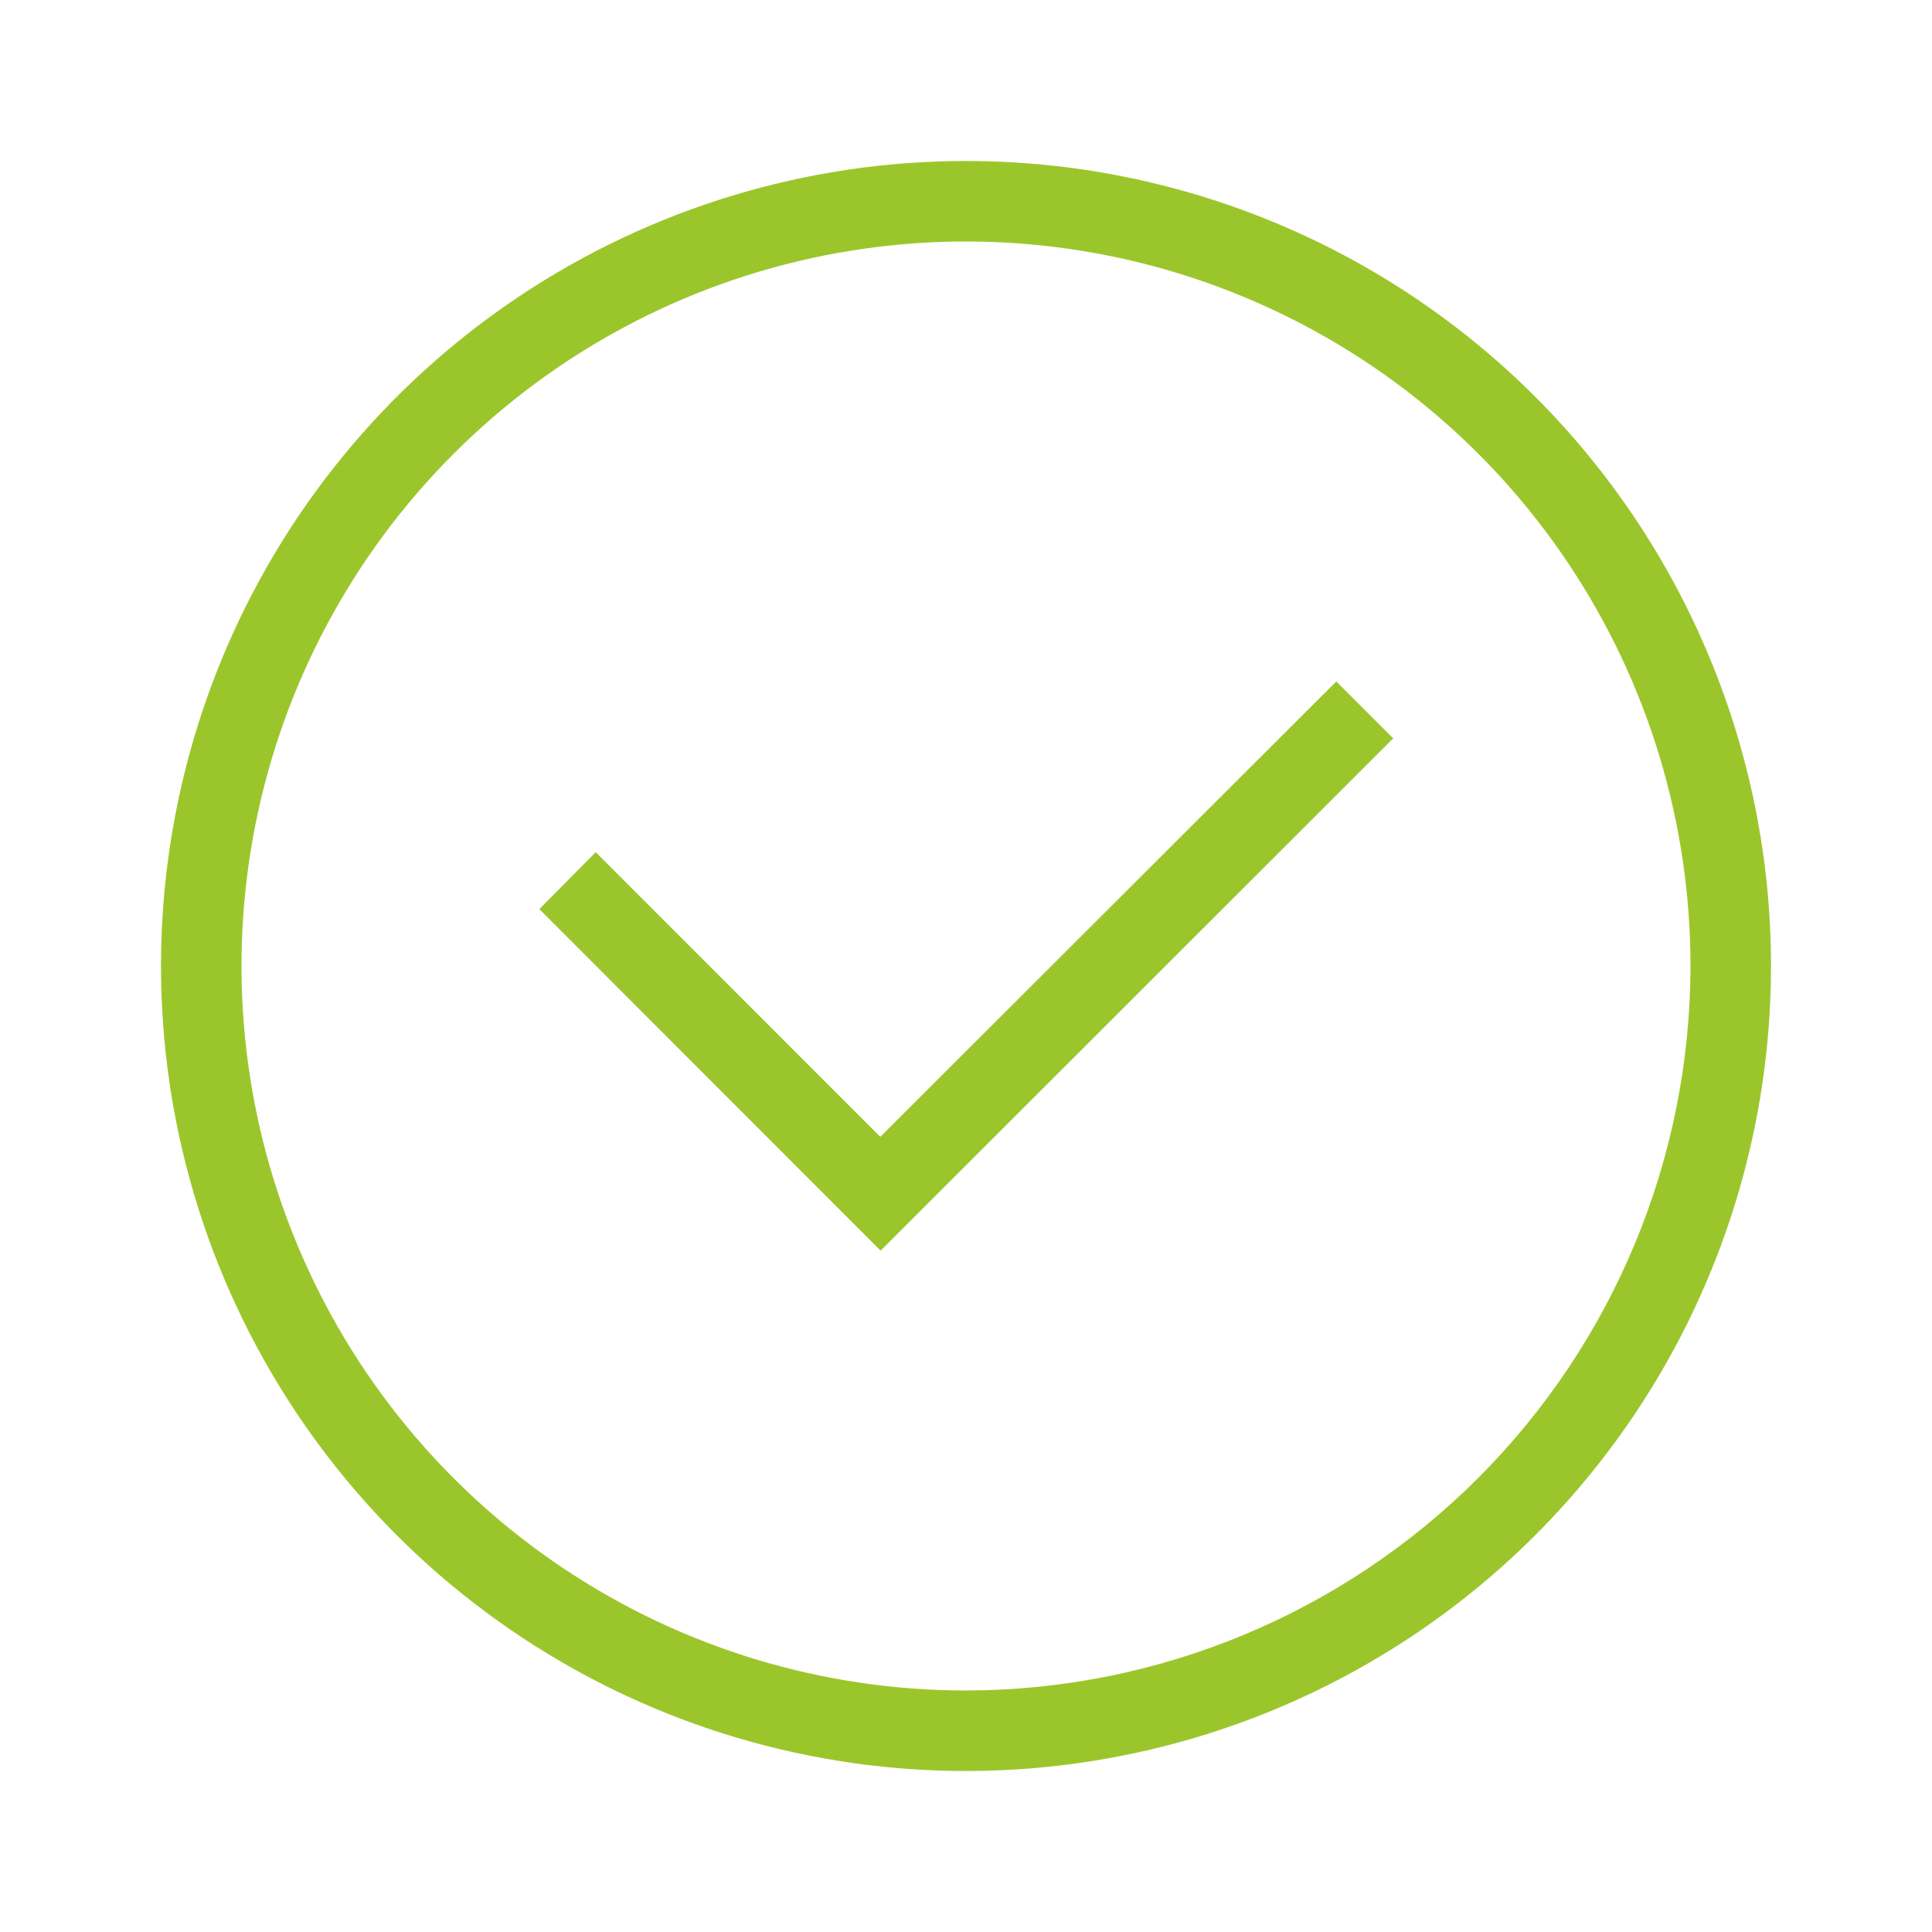<svg width="60" height="60" viewBox="0 0 60 60" fill="none" xmlns="http://www.w3.org/2000/svg">
<g id="check-circle-light-color">
<path id="check-circle-light" d="M30 5C25.055 5 20.222 6.466 16.111 9.213C11.999 11.96 8.795 15.865 6.903 20.433C5.011 25.001 4.516 30.028 5.48 34.877C6.445 39.727 8.826 44.181 12.322 47.678C15.819 51.174 20.273 53.555 25.123 54.52C29.972 55.484 34.999 54.989 39.567 53.097C44.135 51.205 48.04 48.001 50.787 43.889C53.534 39.778 55 34.944 55 30C55 23.37 52.366 17.011 47.678 12.322C42.989 7.634 36.63 5 30 5ZM30 52.5C25.55 52.5 21.2 51.18 17.5 48.708C13.8 46.236 10.916 42.722 9.213 38.61C7.51 34.499 7.064 29.975 7.932 25.61C8.801 21.246 10.943 17.237 14.09 14.09C17.237 10.943 21.246 8.8 25.61 7.932C29.975 7.064 34.499 7.51 38.61 9.213C42.722 10.916 46.236 13.8 48.708 17.5C51.18 21.2 52.5 25.55 52.5 30C52.493 35.965 50.121 41.684 45.903 45.903C41.684 50.121 35.965 52.493 30 52.5ZM41.5 21.163L43.267 22.93L27.348 38.84L16.75 28.233L18.5 26.465L27.337 35.305L41.5 21.163Z" fill="#9BC62B"/>
</g>
</svg>
